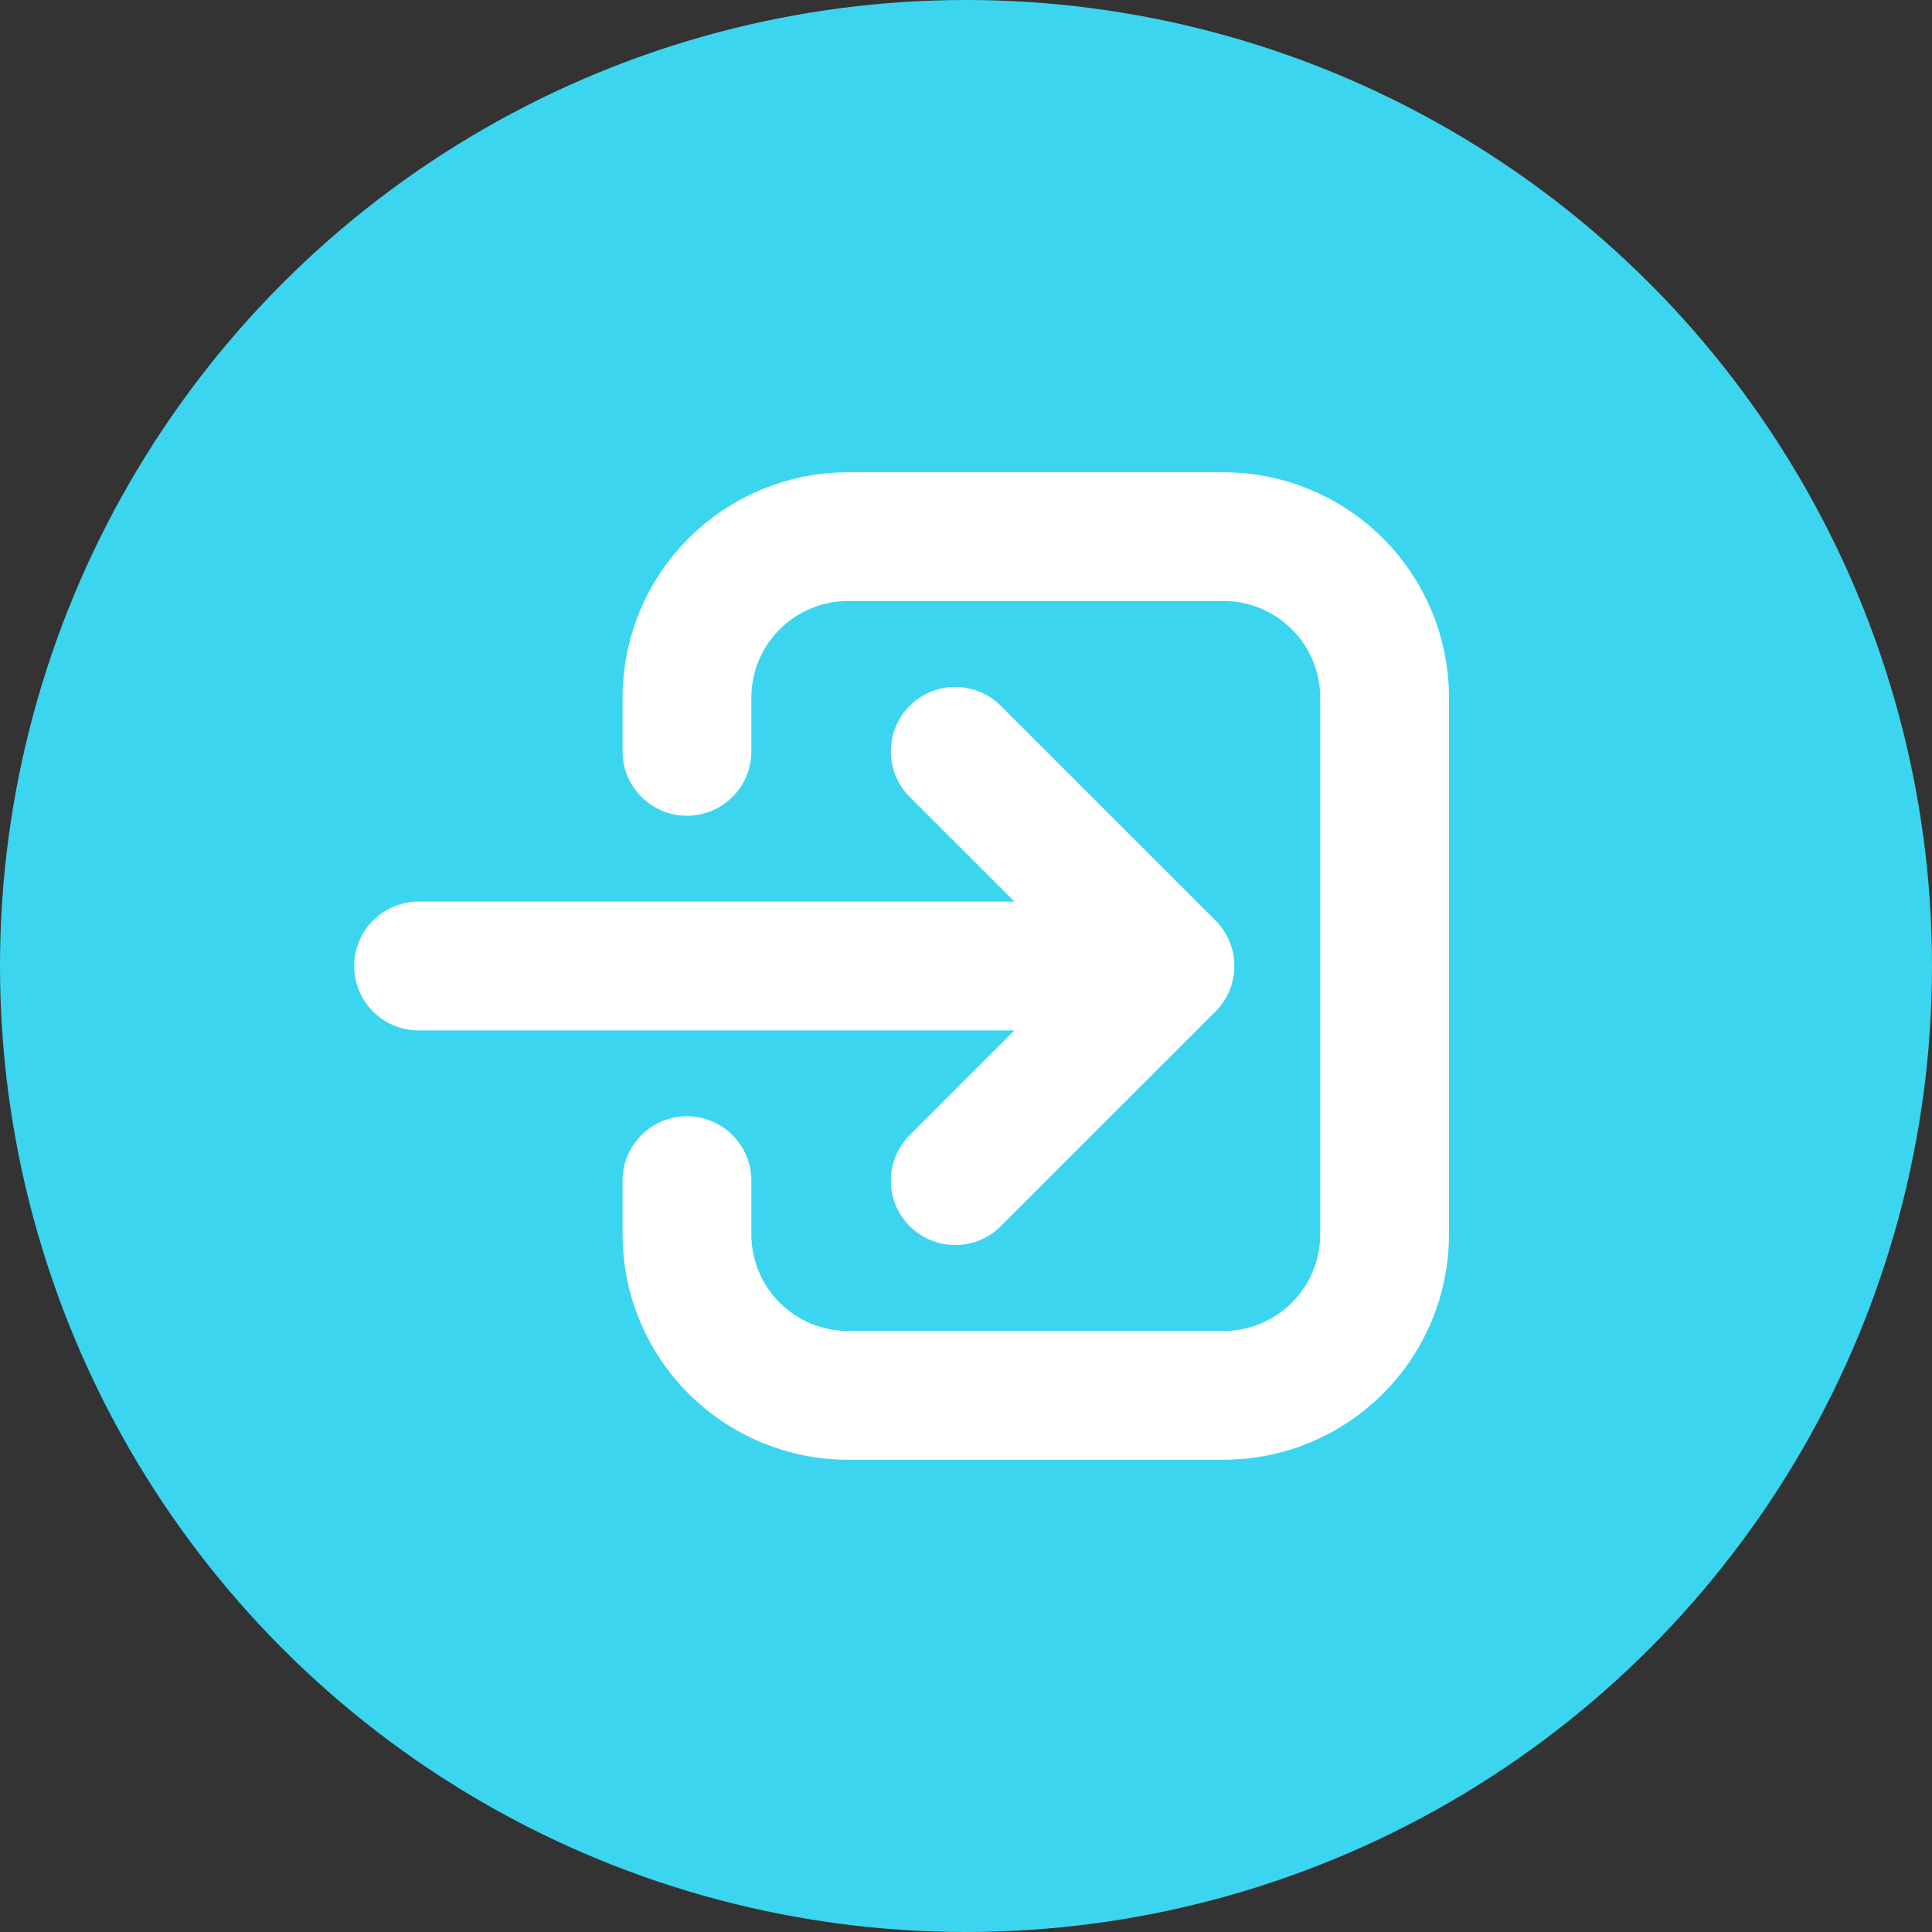 <svg width="30" height="30" viewBox="0 0 30 30" fill="none" xmlns="http://www.w3.org/2000/svg">
<rect x="0" y="0" width="30" height="30" fill="#333333" stroke="none"/>
<circle cx="15" cy="15" r="15" fill="#3CD5F0"/>
<path d="M10.667 11.667L10.667 10.833C10.667 10.17 10.93 9.534 11.399 9.066C11.868 8.597 12.504 8.333 13.167 8.333L19 8.333C19.663 8.333 20.299 8.597 20.768 9.066C21.237 9.534 21.5 10.17 21.5 10.833L21.5 19.167C21.5 19.83 21.237 20.466 20.768 20.934C20.299 21.403 19.663 21.667 19 21.667L13.167 21.667C12.504 21.667 11.868 21.403 11.399 20.934C10.93 20.466 10.667 19.83 10.667 19.167L10.667 18.333M14.833 11.667L18.167 15L14.833 11.667ZM18.167 15L14.833 18.333L18.167 15ZM18.167 15L6.5 15L18.167 15Z" stroke="white" stroke-width="2" stroke-linecap="round" stroke-linejoin="round"/>
</svg>
